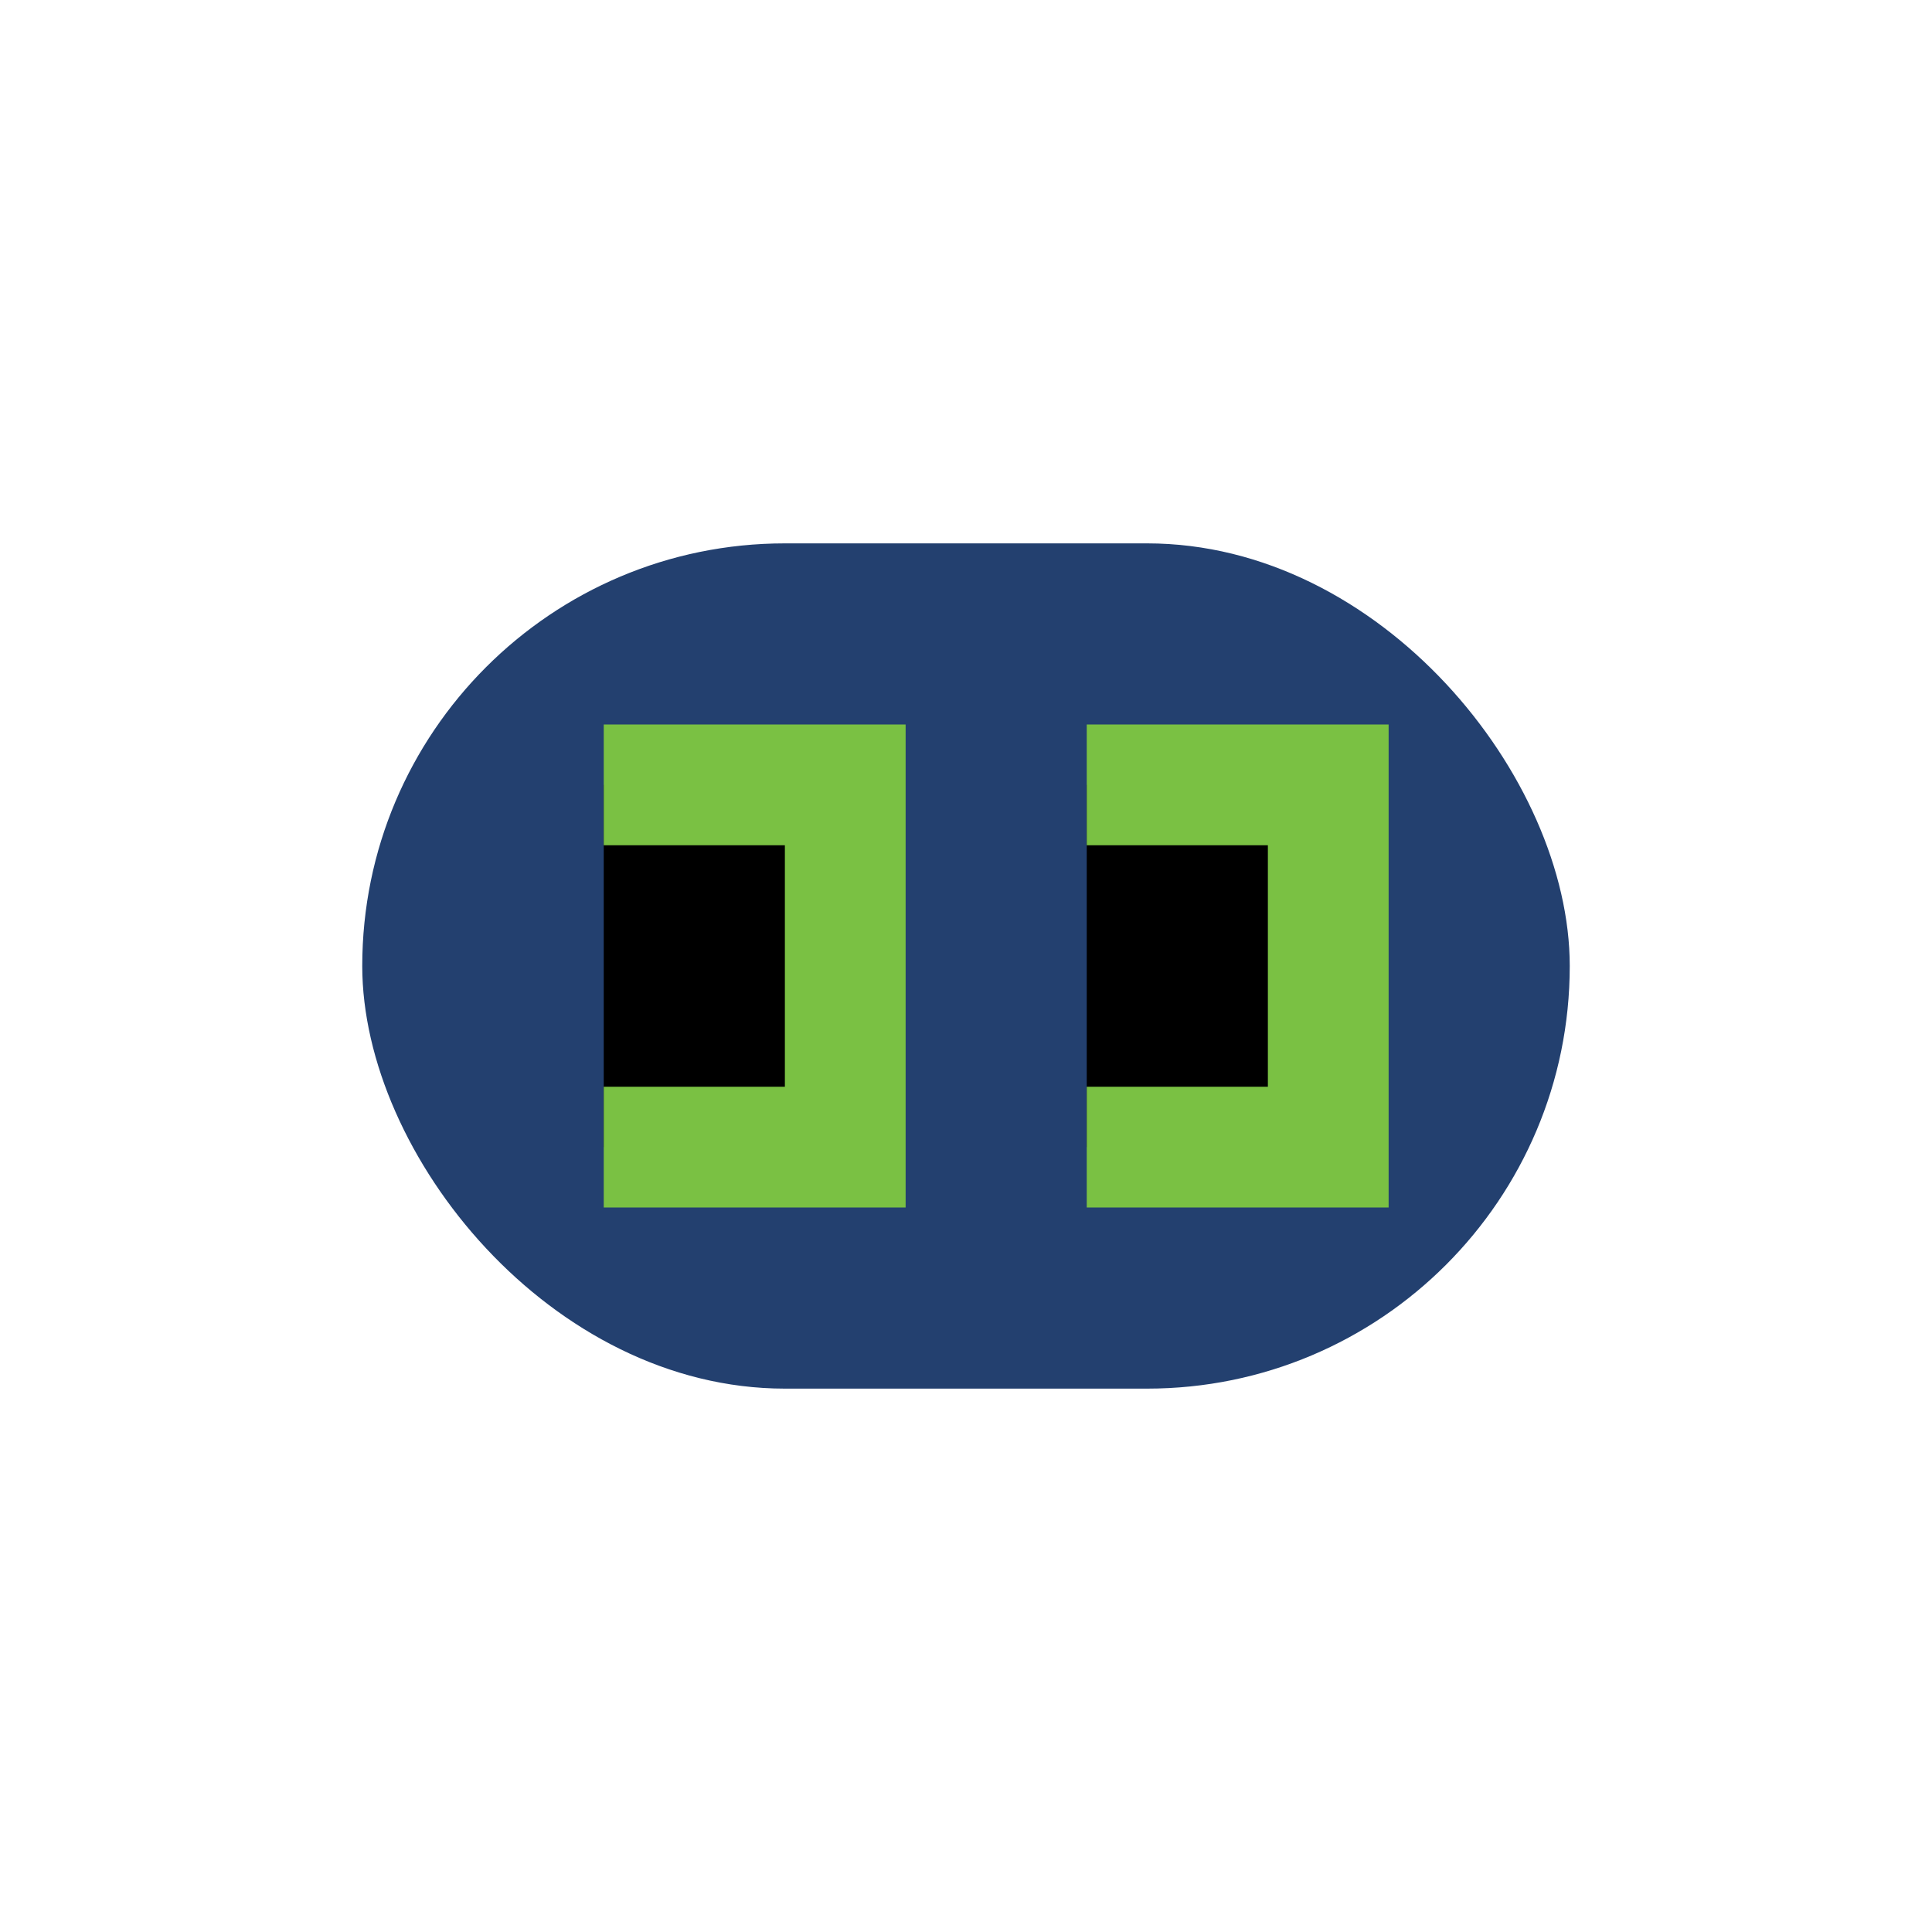 <?xml version="1.0" encoding="UTF-8"?>
<svg xmlns="http://www.w3.org/2000/svg" width="32" height="32" viewBox="0 0 32 32"><rect x="6" y="9" width="20" height="14" rx="7" fill="#23406F"/><path d="M10 13h4v6h-4M18 13h4v6h-4" stroke="#7AC143" stroke-width="2"/></svg>